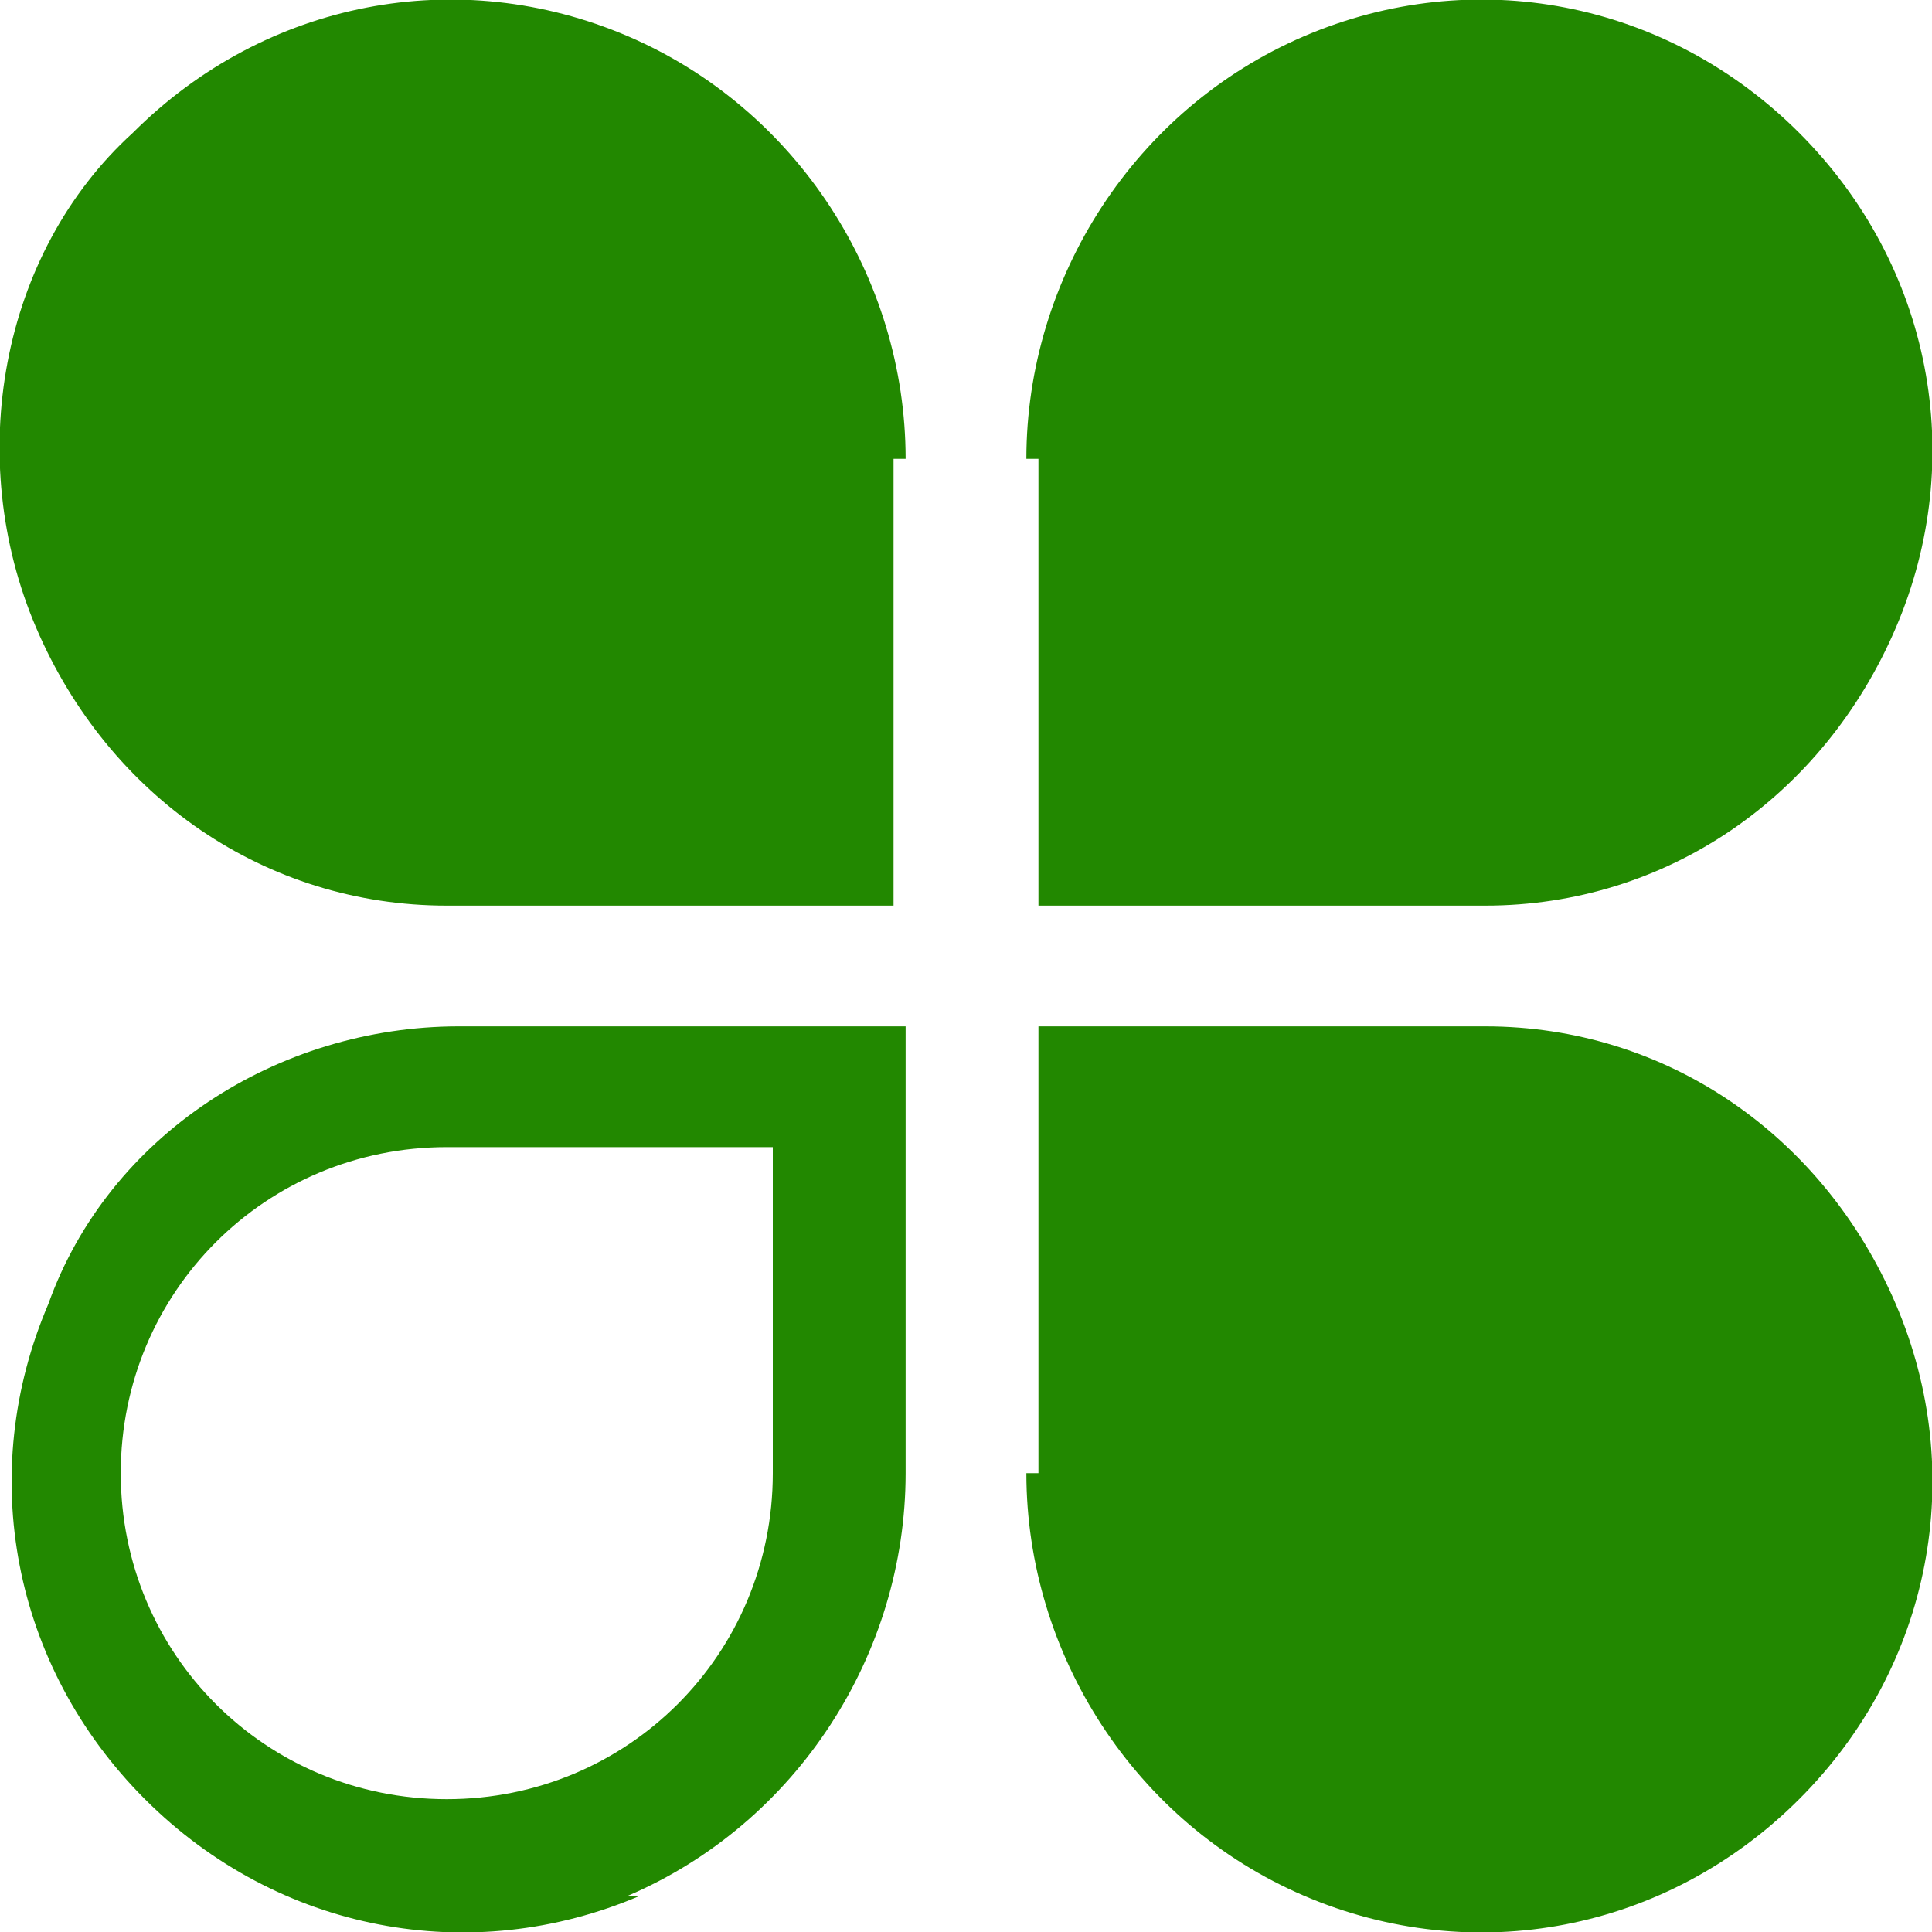 <?xml version="1.0" encoding="UTF-8"?>
<svg xmlns="http://www.w3.org/2000/svg" version="1.1" viewBox="0 0 16 16">
  <defs>
    <style>
      .cls-1 {
        fill-rule: evenodd;
      }

      .cls-1, .cls-2 {
        fill: #280;
      }
    </style>
  </defs>
  <!-- Generator: Adobe Illustrator 28.7.1, SVG Export Plug-In . SVG Version: 1.2.0 Build 142)  -->
  <g>
    <g id="Layer_1">
      <path class="cls-2" d="M7.5,3.8c0-1.5-.9-2.9-2.3-3.5C3.8-.3,2.2,0,1.1,1.1,0,2.1-.3,3.8.3,5.2c.6,1.4,1.9,2.3,3.4,2.3h3.7v-3.7Z"/>
      <path class="cls-2" d="M8.5,3.8c0-1.5.9-2.9,2.3-3.5,1.4-.6,3-.3,4.1.8,1.1,1.1,1.4,2.7.8,4.1-.6,1.4-1.9,2.3-3.4,2.3h-3.7v-3.7Z"/>
      <path class="cls-2" d="M8.5,12.2c0,1.5.9,2.9,2.3,3.5,1.4.6,3,.3,4.1-.8,1.1-1.1,1.4-2.7.8-4.1-.6-1.4-1.9-2.3-3.4-2.3h-3.7v3.7Z"/>
      <path class="cls-1" d="M5.2,15.7c1.4-.6,2.3-2,2.3-3.5v-3.7h-3.7c-1.5,0-2.9.9-3.4,2.3-.6,1.4-.3,3,.8,4.1,1.1,1.1,2.7,1.4,4.1.8ZM6.4,12.2c0,1.5-1.2,2.7-2.7,2.7-1.5,0-2.7-1.2-2.7-2.7s1.2-2.7,2.7-2.7h2.7v2.7Z"/>
    </g>
  </g>
</svg>